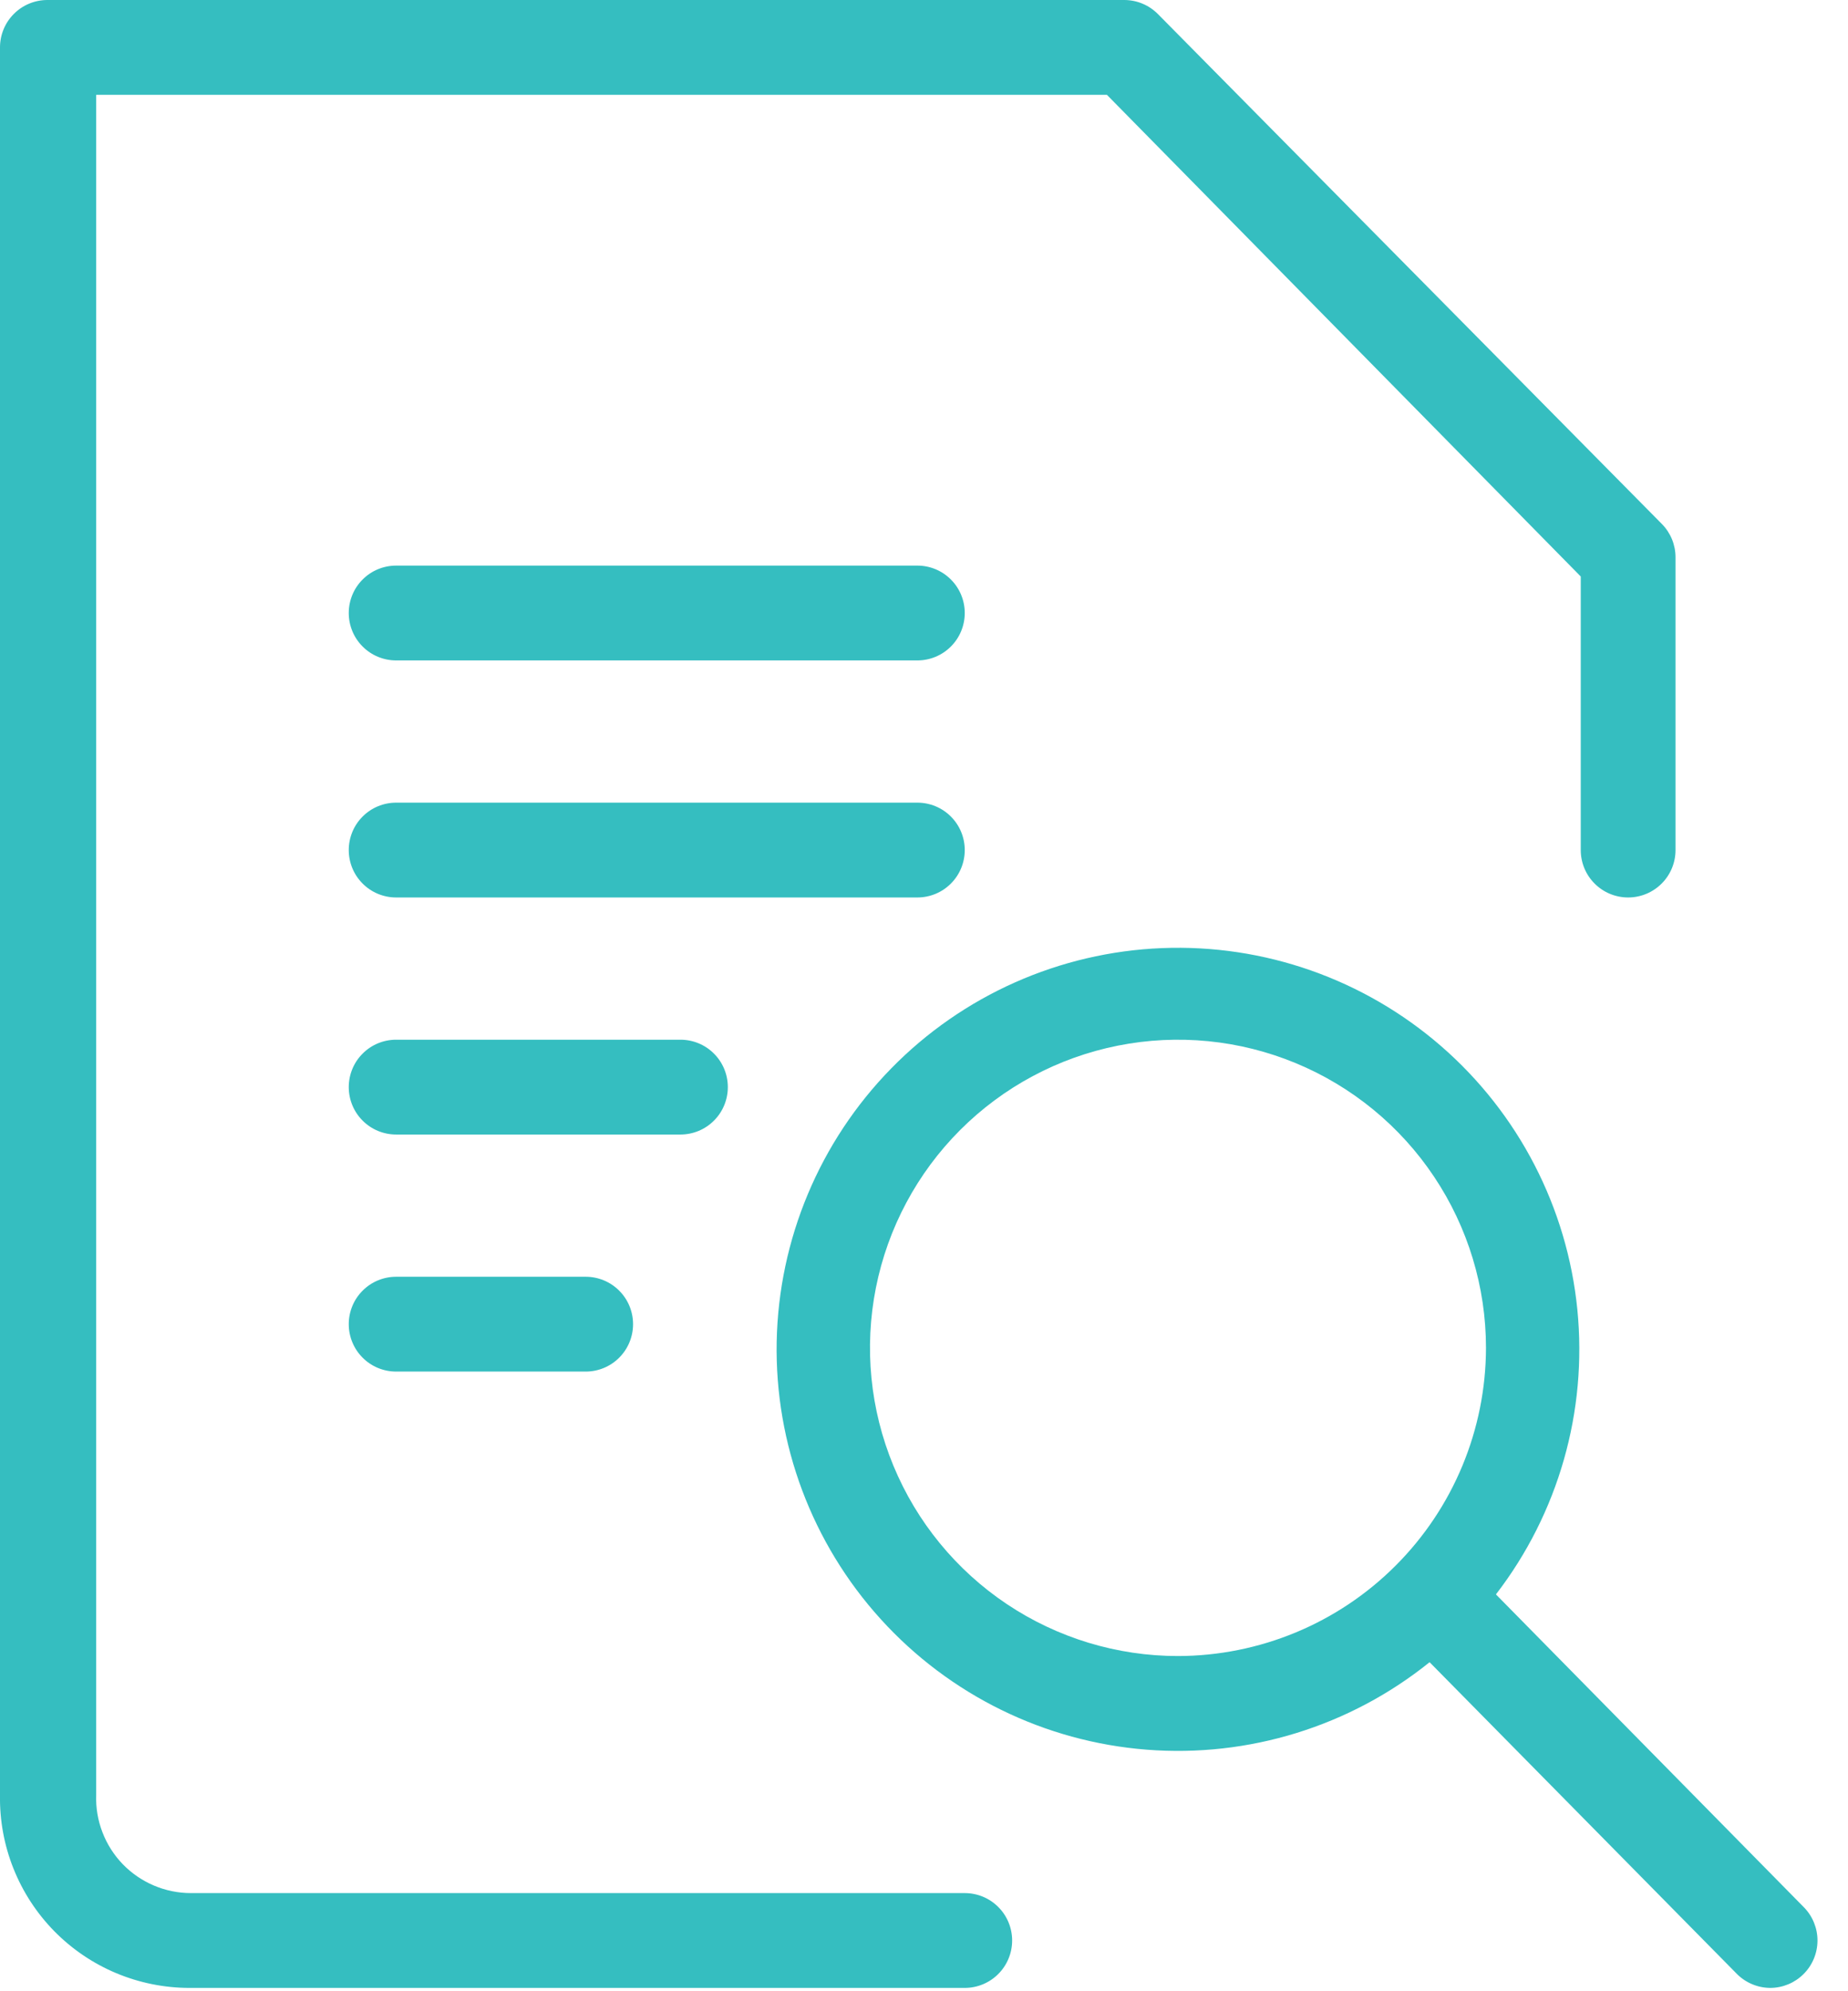 <svg width="39" height="42" viewBox="0 0 39 42" fill="none" xmlns="http://www.w3.org/2000/svg">
<path d="M38.07 40.23L31.57 33.63C32.888 31.919 33.502 29.77 33.288 27.62C33.074 25.471 32.047 23.486 30.417 22.069C28.787 20.652 26.677 19.911 24.52 19.998C22.362 20.085 20.318 20.993 18.808 22.536C17.297 24.079 16.433 26.141 16.391 28.3C16.35 30.459 17.136 32.553 18.587 34.152C20.038 35.752 22.045 36.736 24.198 36.905C26.351 37.074 28.487 36.414 30.17 35.06L36.65 41.63C36.742 41.724 36.853 41.8 36.975 41.851C37.097 41.903 37.228 41.929 37.36 41.93C37.622 41.929 37.874 41.825 38.06 41.64C38.248 41.454 38.354 41.201 38.356 40.937C38.358 40.673 38.255 40.419 38.07 40.23ZM24.86 34.93C23.574 34.93 22.318 34.549 21.249 33.835C20.18 33.12 19.347 32.105 18.855 30.917C18.363 29.73 18.234 28.423 18.485 27.162C18.736 25.901 19.355 24.743 20.264 23.834C21.173 22.925 22.331 22.306 23.592 22.055C24.853 21.804 26.16 21.933 27.347 22.425C28.535 22.917 29.55 23.75 30.264 24.819C30.979 25.888 31.36 27.144 31.36 28.43C31.357 30.153 30.672 31.805 29.453 33.023C28.235 34.242 26.583 34.927 24.86 34.93Z" fill="#35BEC0"/>
<path d="M20.36 39.93H4.03C3.761 39.93 3.495 39.876 3.248 39.771C3.001 39.666 2.777 39.513 2.59 39.32C2.404 39.127 2.258 38.898 2.162 38.647C2.065 38.396 2.02 38.129 2.03 37.86V2H23.36L33.36 12.16V17.93C33.36 18.195 33.465 18.45 33.653 18.637C33.84 18.825 34.095 18.93 34.36 18.93C34.625 18.93 34.879 18.825 35.067 18.637C35.255 18.45 35.36 18.195 35.36 17.93V11.75C35.359 11.488 35.255 11.236 35.07 11.05L24.44 0.3C24.347 0.206 24.237 0.13 24.115 0.079C23.993 0.027 23.862 0.001 23.73 0H1C0.735 0 0.48 0.105 0.293 0.293C0.105 0.48 -0 0.735 -0 1V37.86C-0.009 38.391 0.087 38.919 0.284 39.412C0.481 39.906 0.774 40.355 1.146 40.734C1.519 41.113 1.963 41.414 2.453 41.619C2.943 41.824 3.469 41.93 4 41.93H20.36C20.625 41.93 20.88 41.825 21.067 41.637C21.255 41.45 21.36 41.195 21.36 40.93C21.36 40.665 21.255 40.41 21.067 40.223C20.88 40.035 20.625 39.93 20.36 39.93Z" fill="#35BEC0"/>
<path d="M19.36 11.93H8.36C8.095 11.93 7.84 12.035 7.653 12.223C7.465 12.41 7.36 12.665 7.36 12.93C7.36 13.195 7.465 13.45 7.653 13.637C7.84 13.825 8.095 13.93 8.36 13.93H19.36C19.625 13.93 19.88 13.825 20.067 13.637C20.255 13.45 20.36 13.195 20.36 12.93C20.36 12.665 20.255 12.41 20.067 12.223C19.88 12.035 19.625 11.93 19.36 11.93Z" fill="#35BEC0"/>
<path d="M20.36 17.93C20.36 17.665 20.255 17.41 20.067 17.223C19.88 17.035 19.625 16.93 19.36 16.93H8.36C8.095 16.93 7.84 17.035 7.653 17.223C7.465 17.41 7.36 17.665 7.36 17.93C7.36 18.195 7.465 18.45 7.653 18.637C7.84 18.825 8.095 18.93 8.36 18.93H19.36C19.625 18.93 19.88 18.825 20.067 18.637C20.255 18.45 20.36 18.195 20.36 17.93Z" fill="#35BEC0"/>
<path d="M15.36 22.93C15.36 22.665 15.255 22.41 15.067 22.223C14.88 22.035 14.625 21.93 14.36 21.93H8.36C8.095 21.93 7.84 22.035 7.653 22.223C7.465 22.41 7.36 22.665 7.36 22.93C7.36 23.195 7.465 23.45 7.653 23.637C7.84 23.825 8.095 23.93 8.36 23.93H14.36C14.625 23.93 14.88 23.825 15.067 23.637C15.255 23.45 15.36 23.195 15.36 22.93Z" fill="#35BEC0"/>
<path d="M8.36 26.93C8.095 26.93 7.84 27.035 7.653 27.223C7.465 27.41 7.36 27.665 7.36 27.93C7.36 28.195 7.465 28.45 7.653 28.637C7.84 28.825 8.095 28.93 8.36 28.93H12.36C12.625 28.93 12.88 28.825 13.067 28.637C13.255 28.45 13.36 28.195 13.36 27.93C13.36 27.665 13.255 27.41 13.067 27.223C12.88 27.035 12.625 26.93 12.36 26.93H8.36Z" fill="#35BEC0"/>
</svg>
